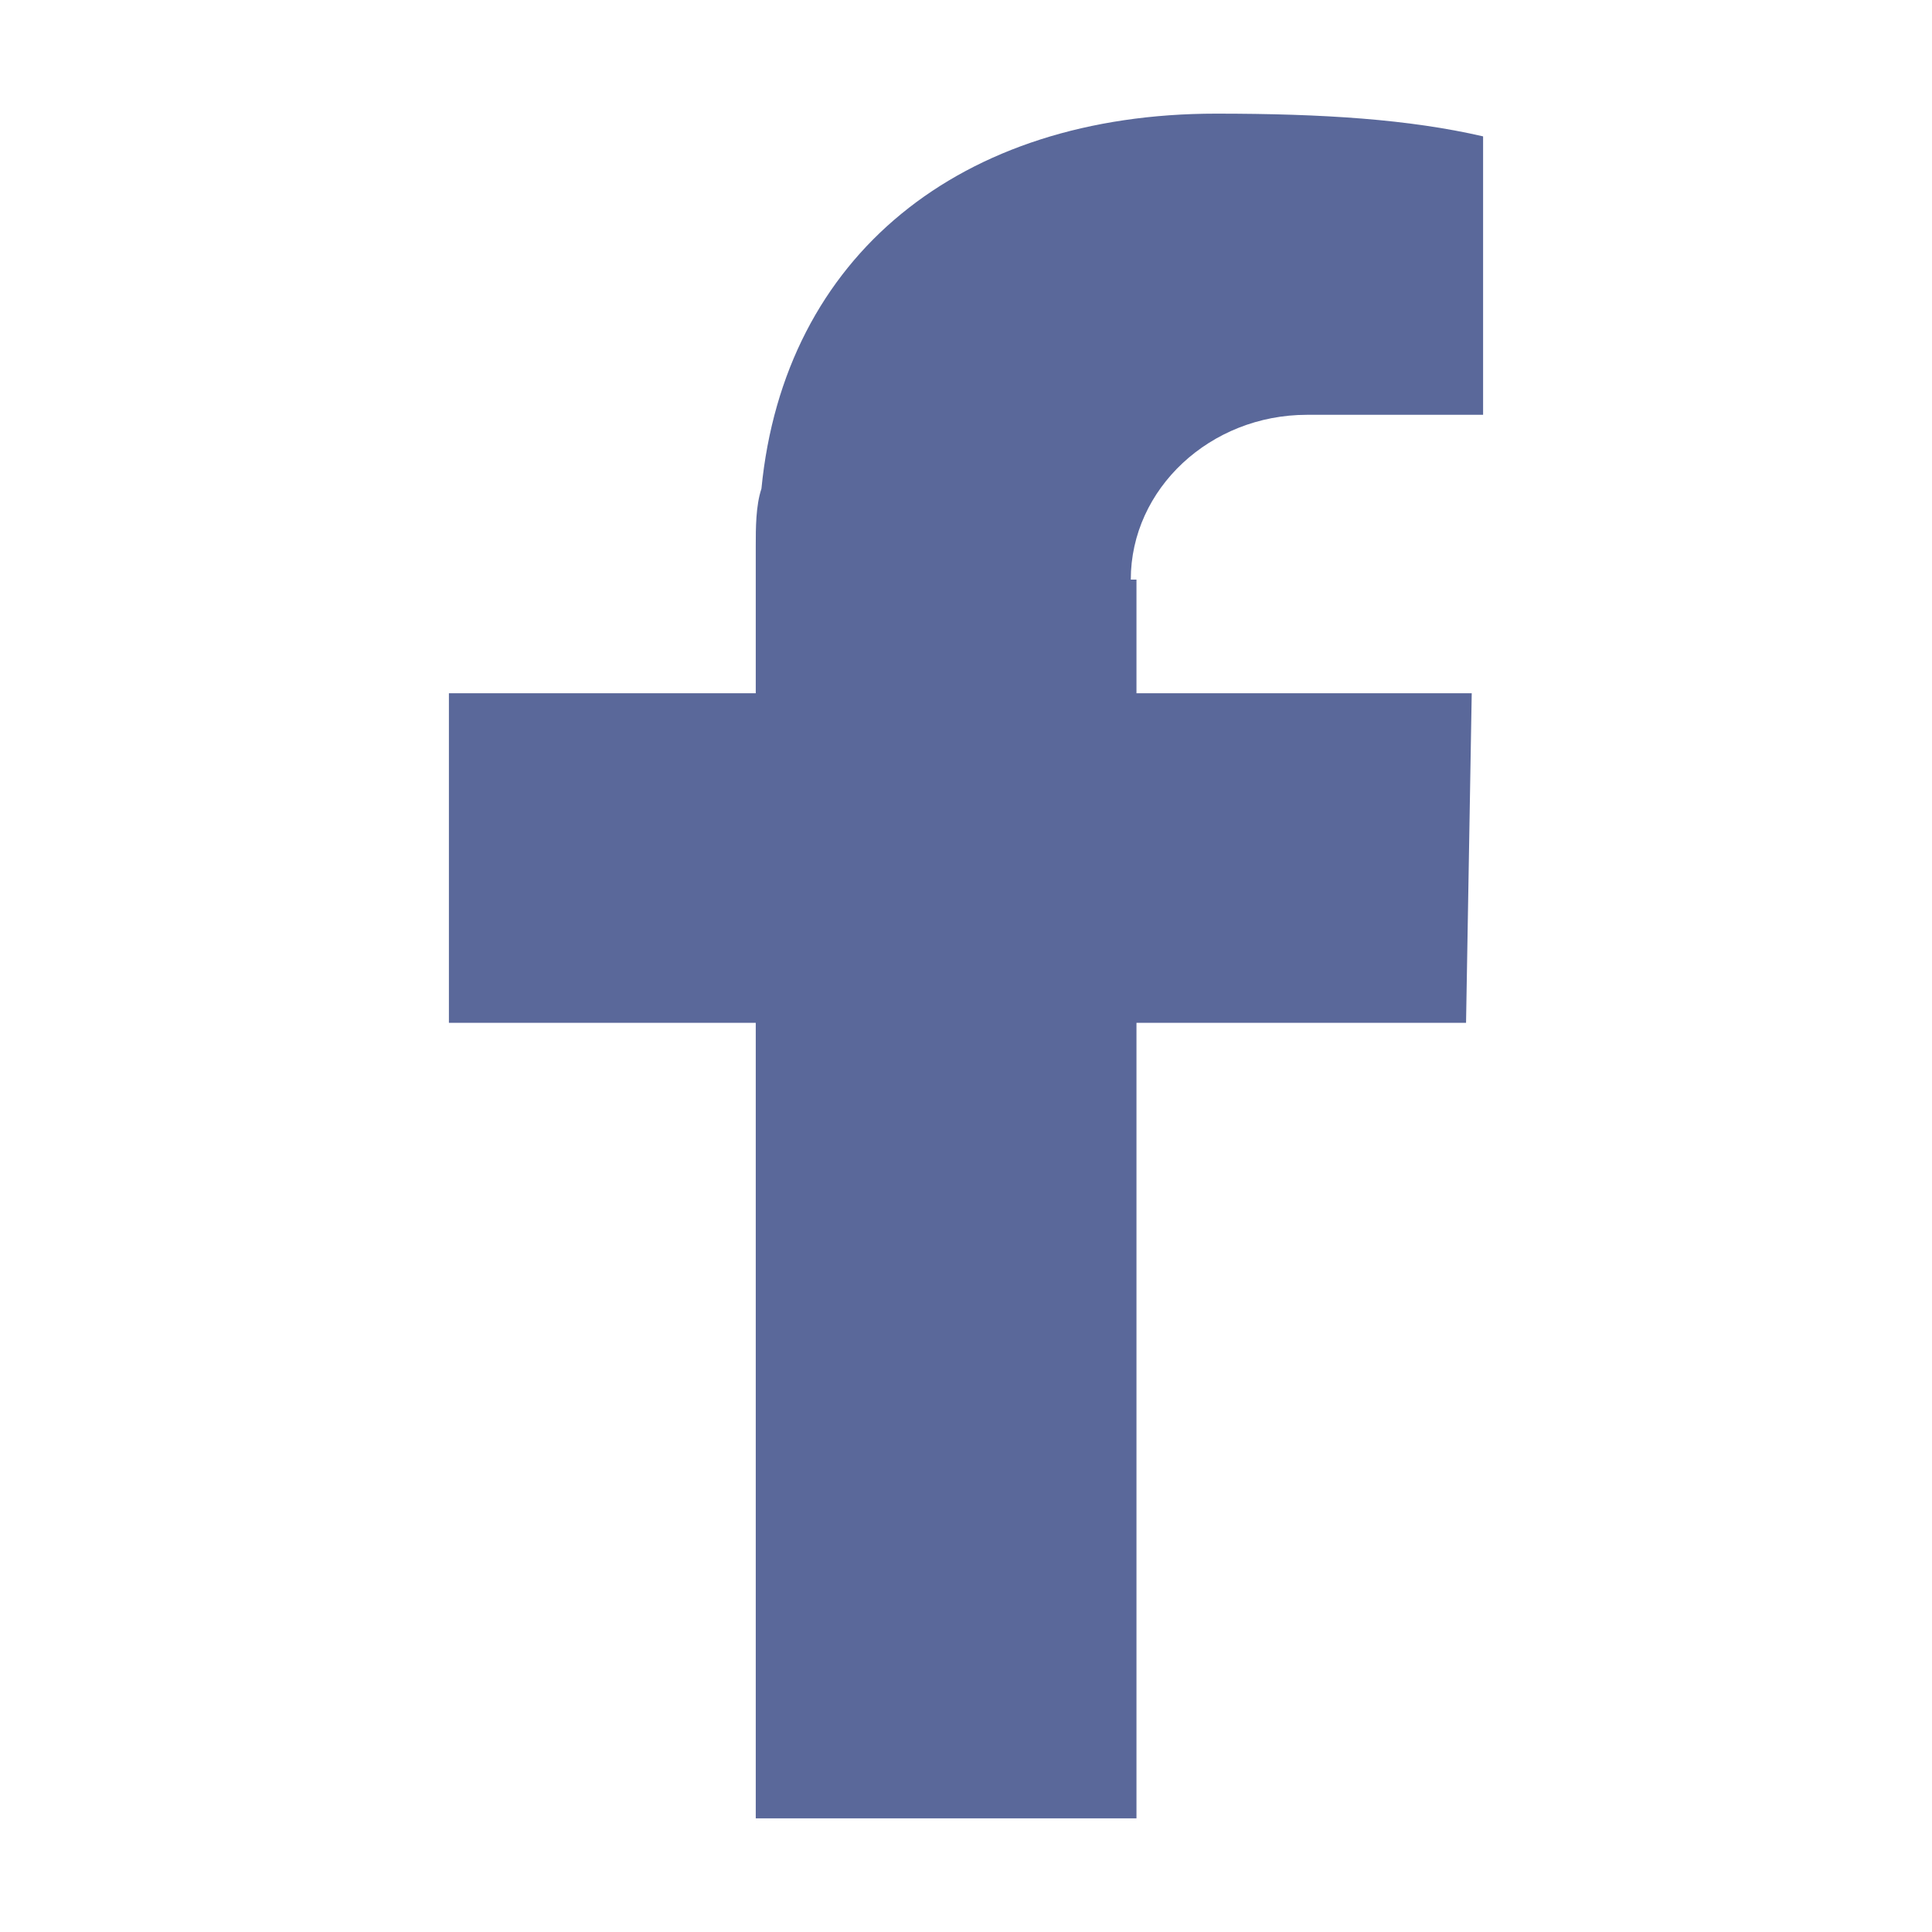 <?xml version="1.0" encoding="UTF-8"?>
<!DOCTYPE svg PUBLIC "-//W3C//DTD SVG 1.0//EN" "http://www.w3.org/TR/2001/REC-SVG-20010904/DTD/svg10.dtd">
<!-- Creator: CorelDRAW -->
<svg xmlns="http://www.w3.org/2000/svg" xml:space="preserve" width="0.075in" height="0.075in" version="1.0" style="shape-rendering:geometricPrecision; text-rendering:geometricPrecision; image-rendering:optimizeQuality; fill-rule:evenodd; clip-rule:evenodd"
viewBox="0 0 3.4 3.4"
 xmlns:xlink="http://www.w3.org/1999/xlink"
 xmlns:xodm="http://www.corel.com/coreldraw/odm/2003">
 <defs>
  <style type="text/css">
   <![CDATA[
    .fil1 {fill:none}
    .fil0 {fill:#5A689A;fill-rule:nonzero}
   ]]>
  </style>
 </defs>
 <g id="Capa_x0020_1">
  <path class="fil0" d="M2 1.02l0 0.2 0.59 0 -0.01 0.58 -0.58 0 0 1.4 -0.67 0 0 -1.4 -0.54 0 0 -0.58 0.54 0 0 -0.26c0,-0.03 0,-0.07 0.01,-0.1 0.04,-0.41 0.35,-0.66 0.8,-0.66 0.19,0 0.34,0.01 0.47,0.04 0,0 0,0 0,0l0 0.49 -0.31 0c-0.17,0 -0.31,0.13 -0.31,0.29z"/>
  <rect class="fil1" x="-0" y="-0" width="3.4" height="3.4"/>
 </g>
</svg>
